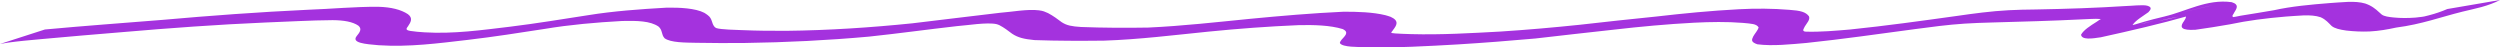 <?xml version="1.0" encoding="UTF-8" standalone="no"?>
<!-- Created with Inkscape (http://www.inkscape.org/) -->

<svg
   version="1.1"
   id="svg2"
   width="608.143"
   height="11.522"
   viewBox="0 0 608.143 11.522"
   sodipodi:docname="riq-al.svg"
   inkscape:version="1.1.2 (0a00cf5339, 2022-02-04)"
   xmlns:inkscape="http://www.inkscape.org/namespaces/inkscape"
   xmlns:sodipodi="http://sodipodi.sourceforge.net/DTD/sodipodi-0.dtd"
   xmlns="http://www.w3.org/2000/svg"
   xmlns:svg="http://www.w3.org/2000/svg">
  <defs
     id="defs6" />
  <sodipodi:namedview
     id="namedview4"
     pagecolor="#ffffff"
     bordercolor="#666666"
     borderopacity="1.0"
     inkscape:pageshadow="2"
     inkscape:pageopacity="0.0"
     inkscape:pagecheckerboard="0"
     showgrid="false"
     inkscape:zoom="1.3183673"
     inkscape:cx="301.50929"
     inkscape:cy="120.60372"
     inkscape:window-width="1440"
     inkscape:window-height="871"
     inkscape:window-x="1440"
     inkscape:window-y="0"
     inkscape:window-maximized="1"
     inkscape:current-layer="g8" />
  <g
     inkscape:groupmode="layer"
     inkscape:label="Image"
     id="g8"
     transform="translate(143.069,71.046)">
    <path
       style="fill:#a432de;fill-opacity:1;stroke:none;stroke-width:0.916;stroke-linecap:square;stroke-miterlimit:0"
       id="path10305"
       d="m -143.069,-60.35 c 0.62,-0.105 1.224,-0.227 1.859,-0.315 2.773,-0.386 5.124,-0.584 8.046,-0.854 6.632,-0.614 13.295,-1.167 19.96,-1.719 11.47,-0.983 23.004,-1.831 34.667,-2.332 5.458,-0.193 10.902,-0.54 16.387,-0.575 2.727,0.021 4.889,0.391 6.27,1.35 0.972,0.835 0.245,1.696 -0.419,2.525 -1.338,1.669 2.042,1.945 5.323,2.224 7.395,0.493 14.61,-0.479 21.639,-1.292 6.409,-0.749 12.627,-1.729 18.852,-2.69 6.021,-1.005 12.35,-1.562 18.78,-1.916 3.664,-0.077 6.802,-0.021 8.82,1.352 1.049,0.903 0.631,1.935 1.486,2.852 1.485,1.089 5.067,1.047 7.752,1.105 4.3,0.094 7.319,0.056 11.698,0.045 10.194,-0.143 20.353,-0.65 30.304,-1.552 7.182,-0.762 14.205,-1.741 21.358,-2.549 2.307,-0.153 7.382,-1.012 9.666,-0.475 0.253,0.06 0.435,0.159 0.652,0.238 1.236,0.641 2.134,1.368 3.094,2.077 1.378,0.925 2.866,1.315 5.44,1.556 5.611,0.202 11.279,0.196 16.91,0.137 8.65,-0.292 17.031,-1.353 25.428,-2.194 7.226,-0.721 14.551,-1.268 21.955,-1.578 3.69,-0.079 7.655,0.019 10.685,0.952 1.734,0.811 0.446,1.75 -0.289,2.626 -0.106,0.16 -0.48,0.62 -0.362,0.814 0.612,1.003 4.439,0.91 6.289,0.969 7.495,0.198 14.949,-0.257 22.351,-0.671 6.331,-0.39 12.63,-0.881 18.883,-1.441 6.37,-0.716 12.71,-1.472 19.105,-2.153 6.421,-0.737 12.925,-1.343 19.546,-1.691 3.959,-0.197 7.91,-0.267 11.833,0.047 2.07,0.201 3.288,0.206 3.828,1.096 -0.191,0.752 -0.919,1.471 -1.316,2.214 -0.368,0.799 -0.642,1.334 1.008,1.897 3.703,0.487 8.187,-0.007 11.884,-0.321 8.924,-0.935 17.617,-2.193 26.368,-3.359 4.01,-0.533 8.033,-1.079 12.215,-1.35 2.542,-0.164 3.897,-0.185 6.531,-0.271 7.352,-0.205 14.706,-0.398 22.02,-0.767 1.444,-0.026 2.985,-0.21 4.44,-0.083 0.224,0.02 -0.187,0.169 -0.303,0.249 -0.202,0.14 -0.404,0.279 -0.606,0.419 -1.556,0.978 -3.18,2.002 -3.807,3.151 0.16,1.31 2.691,0.956 4.801,0.628 7.289,-1.603 14.538,-3.277 21.327,-5.214 1.173,-0.395 2.446,-0.729 3.736,-1.056 0.397,-0.101 1.591,-0.4 1.185,-0.306 -3.576,0.829 -14.288,3.326 -10.694,2.51 4.336,-0.984 8.613,-2.01 12.919,-3.015 0.413,-0.129 1.271,-0.403 1.726,-0.526 0.242,-0.066 1,-0.243 0.748,-0.184 -26.364,6.171 -14.565,3.057 -10.57,2.541 0.927,-0.034 -0.284,1.52 -0.398,1.687 -0.692,1.148 -0.399,1.922 3.03,1.736 2.852,-0.374 5.621,-0.854 8.386,-1.323 4.277,-0.912 8.817,-1.485 13.533,-1.883 2.853,-0.154 6.119,-0.672 8.564,0.16 1.318,0.601 1.9,1.385 2.66,2.113 0.721,0.617 2.021,0.902 3.552,1.118 1.853,0.214 3.763,0.302 5.679,0.225 2.325,-0.12 4.431,-0.5 6.471,-0.945 6.276,-0.821 10.749,-2.536 16.09,-3.863 1.531,-0.38 3.103,-0.705 4.594,-1.114 1.754,-0.484 3.275,-1.051 4.574,-1.728 0,0 -12.817,2.194 -12.817,2.194 v 0 c -1.369,0.592 -2.866,1.118 -4.569,1.552 -4.862,1.227 -18.386,4.464 2.873,-0.555 -1.91,0.475 -3.848,0.889 -6.053,1.086 -1.792,0.134 -3.522,0.151 -5.316,-0.029 -1.166,-0.118 -2.289,-0.259 -2.89,-0.713 -0.903,-0.784 -1.659,-1.612 -3.038,-2.285 -0.323,-0.131 -0.601,-0.283 -0.969,-0.394 -2.529,-0.76 -5.884,-0.262 -8.664,-0.109 -4.668,0.373 -9.312,0.795 -13.52,1.732 -2.663,0.488 -5.43,0.881 -8.118,1.338 -0.486,0.092 -1.725,0.361 -1.787,0.339 -0.578,-0.199 0.191,-0.869 0.186,-1.059 0.483,-0.829 1.453,-1.967 -0.594,-2.572 -6.002,-0.826 -11.135,2.269 -16.299,3.468 3.591,-0.837 14.332,-3.37 10.774,-2.51 -6.003,1.45 -12.255,2.675 -17.778,4.403 -1.45,0.4 -2.916,0.789 -4.386,1.177 -0.577,0.152 -2.335,0.591 -1.733,0.455 7.95,-1.785 13.545,-3.21 8.38,-1.905 -0.437,0.091 -0.874,0.181 -1.31,0.272 -0.33,0.051 -0.674,0.088 -0.989,0.152 -0.515,0.105 -0.845,0.397 -0.717,-0.032 0.765,-1.104 2.426,-2.046 3.797,-3.036 0.428,-0.483 1.136,-1.195 -0.279,-1.584 -1.061,-0.292 -4.006,0.064 -5.073,0.07 -7.323,0.476 -14.706,0.712 -22.115,0.849 -2.738,0.046 -3.835,0.039 -6.479,0.178 -4.381,0.231 -8.562,0.806 -12.707,1.402 -8.553,1.188 -17.118,2.387 -25.888,3.29 -3.541,0.297 -7.155,0.631 -10.795,0.524 -1.207,-0.061 -0.29,-0.974 -0.234,-1.267 0.478,-0.81 1.339,-1.617 1.012,-2.462 -0.791,-1.066 -2.083,-1.394 -4.787,-1.582 -4.068,-0.334 -8.159,-0.358 -12.282,-0.139 -6.809,0.357 -13.488,1.013 -20.087,1.772 -6.208,0.638 -12.41,1.285 -18.567,1.999 -6.384,0.665 -12.849,1.235 -19.359,1.654 -7.188,0.39 -14.428,0.822 -21.7,0.624 -3.039,-0.105 -1.382,-0.032 -3.877,-0.168 -1.559,-0.085 -0.795,-0.29 -0.535,-0.818 0.877,-1.133 1.614,-2.236 -0.571,-3.218 -0.424,-0.133 -0.814,-0.285 -1.272,-0.398 -2.997,-0.736 -6.801,-0.861 -10.212,-0.845 -7.671,0.357 -15.234,1.009 -22.74,1.73 -8.179,0.807 -16.366,1.738 -24.743,2.124 -5.448,0.093 -10.923,0.067 -16.354,-0.142 -2.257,-0.148 -3.446,-0.355 -4.693,-1.165 -1.015,-0.762 -2.03,-1.524 -3.33,-2.215 -0.773,-0.322 -1.094,-0.534 -2.228,-0.676 -2.782,-0.349 -6.785,0.414 -9.482,0.604 -7.131,0.812 -14.177,1.733 -21.297,2.557 -10.05,1.026 -20.327,1.713 -30.708,1.827 -5.589,-0.032 -5.795,0.015 -11.004,-0.181 -0.933,-0.035 -4.922,-0.124 -5.939,-0.477 -0.197,-0.068 -0.281,-0.176 -0.421,-0.264 -0.854,-0.937 -0.482,-2.016 -1.728,-2.913 -0.273,-0.184 -0.492,-0.383 -0.818,-0.552 -2.148,-1.114 -5.987,-1.311 -9.222,-1.245 -6.456,0.368 -12.889,0.836 -18.973,1.82 -6.319,0.976 -12.587,2.014 -19.063,2.813 -6.723,0.797 -13.708,1.801 -20.801,1.365 -1.456,-0.114 -2.091,-0.131 -3.399,-0.335 -1.41,-0.219 -0.944,-0.648 -0.602,-1.138 0.675,-1 1.267,-1.987 -0.039,-2.952 -1.655,-1.082 -4.001,-1.703 -7.207,-1.788 -5.755,-0.035 -11.435,0.526 -17.149,0.727 -11.857,0.554 -23.587,1.419 -35.245,2.451 -9.566,0.772 -19.186,1.463 -28.689,2.347 0,0 -10.925,3.524 -10.925,3.524 z" />
  </g>
</svg>
